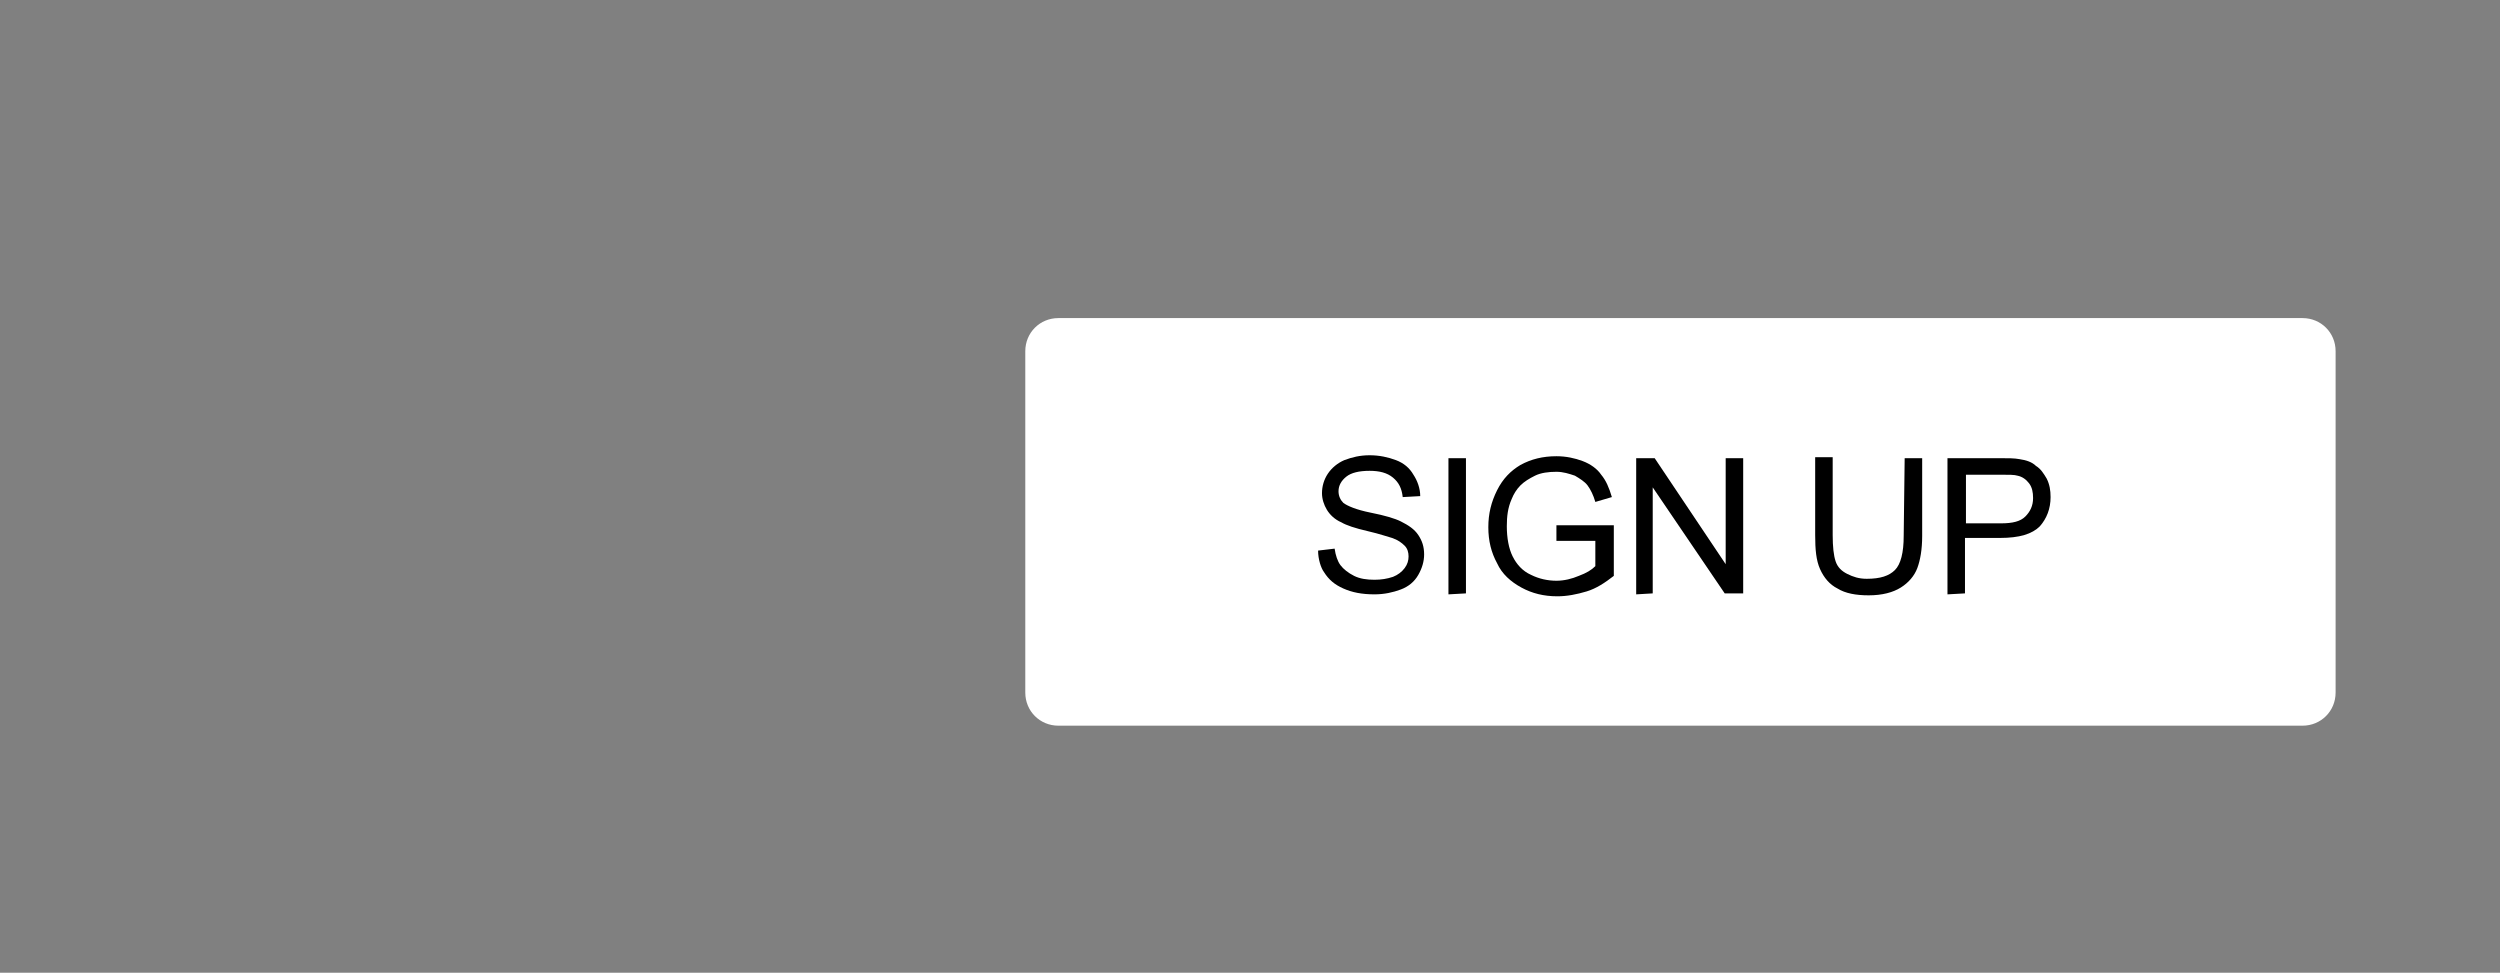 <?xml version="1.0" encoding="utf-8"?>
<!-- Generator: Adobe Illustrator 27.3.1, SVG Export Plug-In . SVG Version: 6.00 Build 0)  -->
<svg version="1.1" id="Layer_1" xmlns="http://www.w3.org/2000/svg" xmlns:xlink="http://www.w3.org/1999/xlink" x="0px" y="0px"
	 viewBox="0 0 257 100" style="enable-background:new 0 0 257 100;" xml:space="preserve">
<rect x="0" y="0" width="257" height="100" fill="#808080" stroke="none"/>
<style type="text/css">
	.st0{fill-rule:evenodd;clip-rule:evenodd;fill:#FFFFFF;}
</style>
<g>
	<g>
		<path class="st0" d="M236.7,74.6H108.8c-1.9,0-3.4-1.5-3.4-3.4V36.1c0-1.9,1.5-3.4,3.4-3.4h127.9c1.9,0,3.4,1.5,3.4,3.4v35.1
			C240.1,73.1,238.6,74.6,236.7,74.6z"/>
		<g>
			<path d="M135.5,56.6l1.7-0.2c0.1,0.7,0.3,1.3,0.6,1.7s0.8,0.8,1.4,1.1c0.6,0.3,1.3,0.4,2.1,0.4c0.7,0,1.3-0.1,1.9-0.3
				c0.5-0.2,0.9-0.5,1.2-0.9c0.3-0.4,0.4-0.8,0.4-1.2s-0.1-0.8-0.4-1.1c-0.3-0.3-0.7-0.6-1.3-0.8c-0.4-0.1-1.2-0.4-2.5-0.7
				c-1.3-0.3-2.2-0.6-2.7-0.9c-0.7-0.3-1.2-0.8-1.5-1.3c-0.3-0.5-0.5-1.1-0.5-1.7c0-0.7,0.2-1.4,0.6-2s1-1.1,1.7-1.4
				c0.8-0.3,1.6-0.5,2.6-0.5s1.9,0.2,2.7,0.5s1.4,0.8,1.8,1.5c0.4,0.6,0.7,1.4,0.7,2.2l-1.8,0.1c-0.1-0.9-0.4-1.5-1-2
				c-0.6-0.5-1.4-0.7-2.4-0.7c-1.1,0-1.9,0.2-2.4,0.6c-0.5,0.4-0.8,0.9-0.8,1.5c0,0.5,0.2,0.9,0.5,1.2c0.4,0.3,1.3,0.7,2.8,1
				s2.5,0.6,3.1,0.9c0.8,0.4,1.4,0.8,1.8,1.4c0.4,0.6,0.6,1.2,0.6,2c0,0.7-0.2,1.4-0.6,2.1c-0.4,0.7-1,1.2-1.8,1.5
				c-0.8,0.3-1.7,0.5-2.7,0.5c-1.3,0-2.3-0.2-3.2-0.6c-0.9-0.4-1.5-0.9-2-1.7C135.8,58.4,135.5,57.5,135.5,56.6z"/>
			<path d="M148.9,61.1v-14h1.8V61L148.9,61.1L148.9,61.1z"/>
			<path d="M160,55.6V54h5.9v5.2c-0.9,0.7-1.8,1.3-2.8,1.6s-2,0.5-3,0.5c-1.4,0-2.6-0.3-3.7-0.9c-1.1-0.6-2-1.4-2.5-2.5
				c-0.6-1.1-0.9-2.3-0.9-3.7s0.3-2.6,0.9-3.8c0.6-1.2,1.4-2,2.4-2.6c1.1-0.6,2.3-0.9,3.7-0.9c1,0,1.9,0.2,2.7,0.5
				c0.8,0.3,1.5,0.8,1.9,1.4c0.5,0.6,0.8,1.3,1.1,2.3l-1.7,0.5c-0.2-0.7-0.5-1.3-0.8-1.7c-0.3-0.4-0.8-0.7-1.3-1
				c-0.6-0.2-1.2-0.4-1.9-0.4c-0.8,0-1.6,0.1-2.2,0.4c-0.6,0.3-1.1,0.6-1.5,1c-0.4,0.4-0.7,0.9-0.9,1.4c-0.4,0.9-0.5,1.8-0.5,2.8
				c0,1.2,0.2,2.3,0.6,3.1c0.4,0.8,1,1.5,1.9,1.9c0.8,0.4,1.7,0.6,2.6,0.6c0.8,0,1.6-0.2,2.3-0.5c0.8-0.3,1.3-0.6,1.7-1v-2.6H160z"
				/>
			<path d="M168.2,61.1v-14h1.9l7.3,10.9V47.1h1.8V61h-1.9l-7.4-10.9V61L168.2,61.1L168.2,61.1z"/>
			<path d="M195.8,47.1h1.8v8c0,1.4-0.2,2.5-0.5,3.3s-0.9,1.5-1.7,2s-1.9,0.8-3.3,0.8c-1.3,0-2.4-0.2-3.2-0.7
				c-0.8-0.4-1.4-1.1-1.8-2s-0.5-2-0.5-3.5v-8h1.8v8c0,1.2,0.1,2.1,0.3,2.7c0.2,0.6,0.6,1,1.2,1.3s1.2,0.5,2,0.5
				c1.4,0,2.3-0.3,2.9-0.9c0.6-0.6,0.9-1.8,0.9-3.5L195.8,47.1L195.8,47.1z"/>
			<path d="M200.2,61.1v-14h5.3c0.9,0,1.6,0,2.1,0.1c0.7,0.1,1.3,0.3,1.7,0.7c0.5,0.3,0.8,0.8,1.1,1.3c0.3,0.6,0.4,1.2,0.4,1.9
				c0,1.2-0.4,2.2-1.1,3c-0.8,0.8-2.1,1.2-4.1,1.2H202V61L200.2,61.1L200.2,61.1z M202.1,53.8h3.6c1.2,0,2-0.2,2.5-0.7
				s0.8-1.1,0.8-1.9c0-0.6-0.1-1.1-0.4-1.5c-0.3-0.4-0.7-0.7-1.2-0.8c-0.3-0.1-0.9-0.1-1.7-0.1h-3.6
				C202.1,48.8,202.1,53.8,202.1,53.8z"/>
		</g>
	</g>
</g>
</svg>

